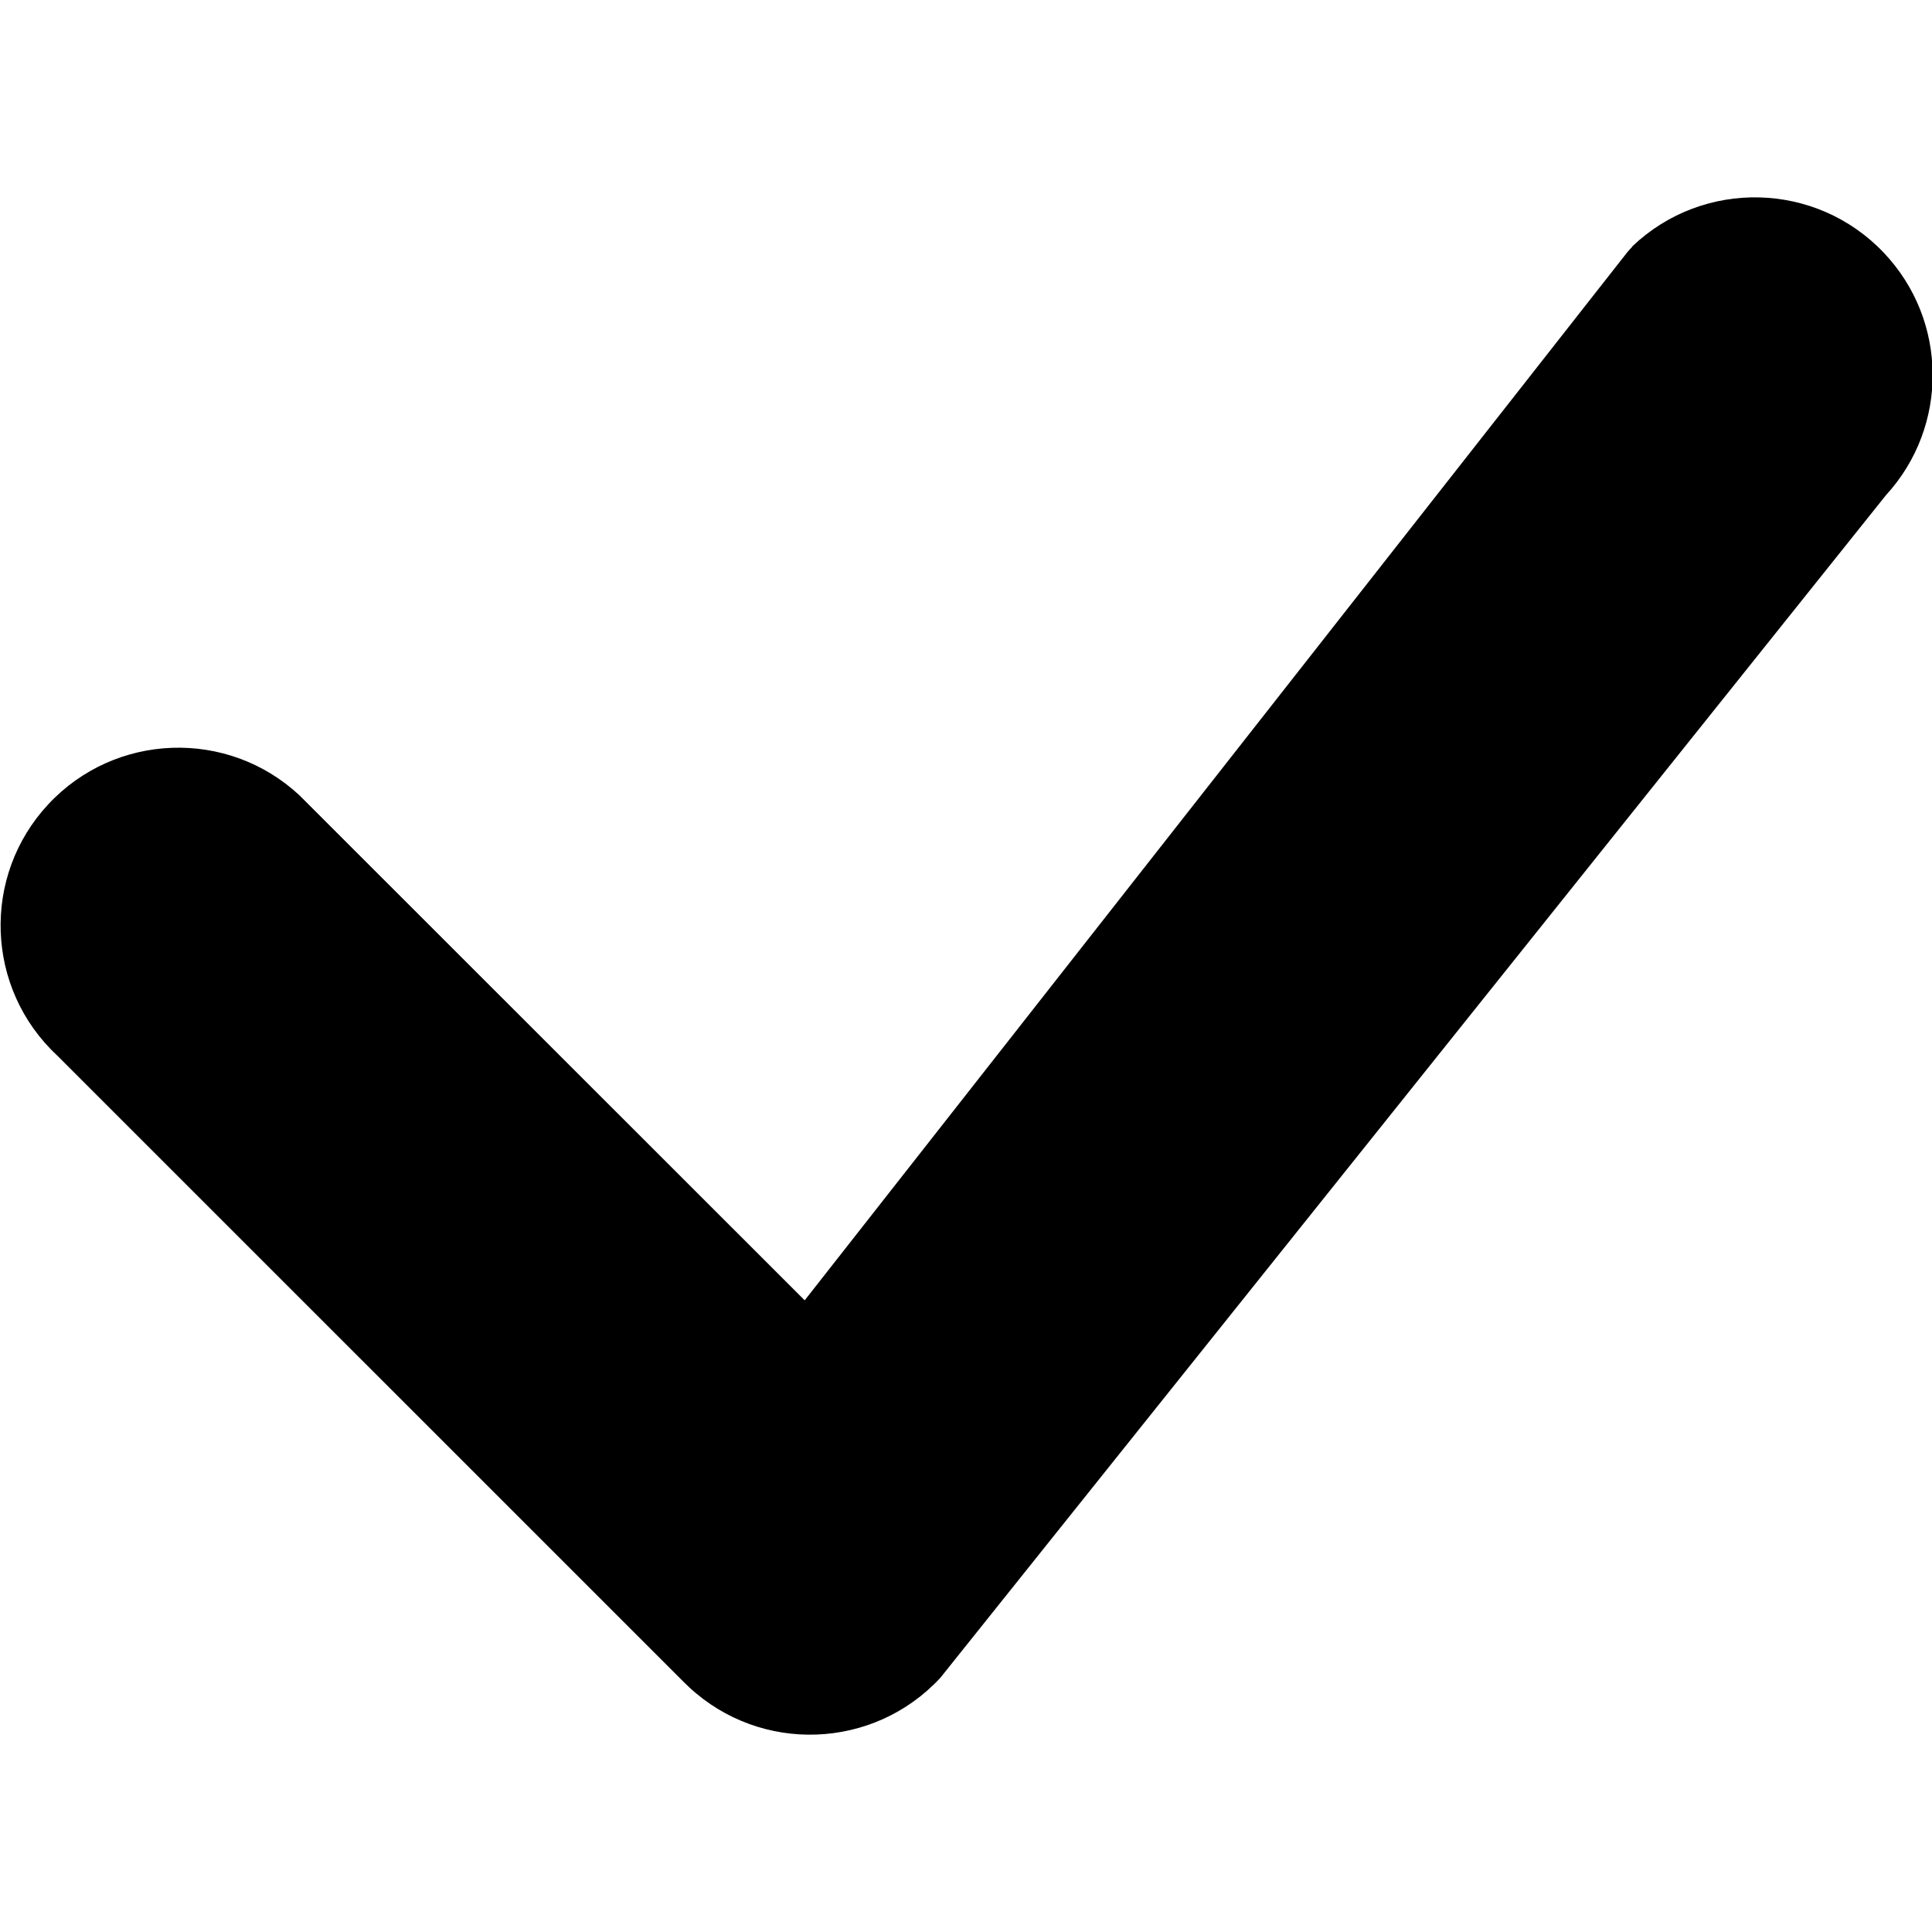 <?xml version="1.0" encoding="utf-8"?>
<!-- Generator: Adobe Illustrator 27.5.0, SVG Export Plug-In . SVG Version: 6.00 Build 0)  -->
<svg version="1.1" id="Layer_1" xmlns="http://www.w3.org/2000/svg" xmlns:xlink="http://www.w3.org/1999/xlink" x="0px" y="0px"
	 viewBox="0 0 512 512" style="enable-background:new 0 0 512 512;" xml:space="preserve">
<g>
	<path d="M432.58,65.29c18.84-17.94,48.66-17.21,66.6,1.64c17.08,17.94,17.35,46.05,0.61,64.31l-250.6,313.41
		c-17.7,19.07-47.51,20.17-66.57,2.47l-1.26-1.21L15.15,279.72c-19.03-17.74-20.09-47.54-2.35-66.58
		c17.74-19.03,47.54-20.09,66.58-2.35l2.35,2.35L213.25,344.6L431.38,66.68l1.26-1.38H432.58z"/>
</g>
</svg>
